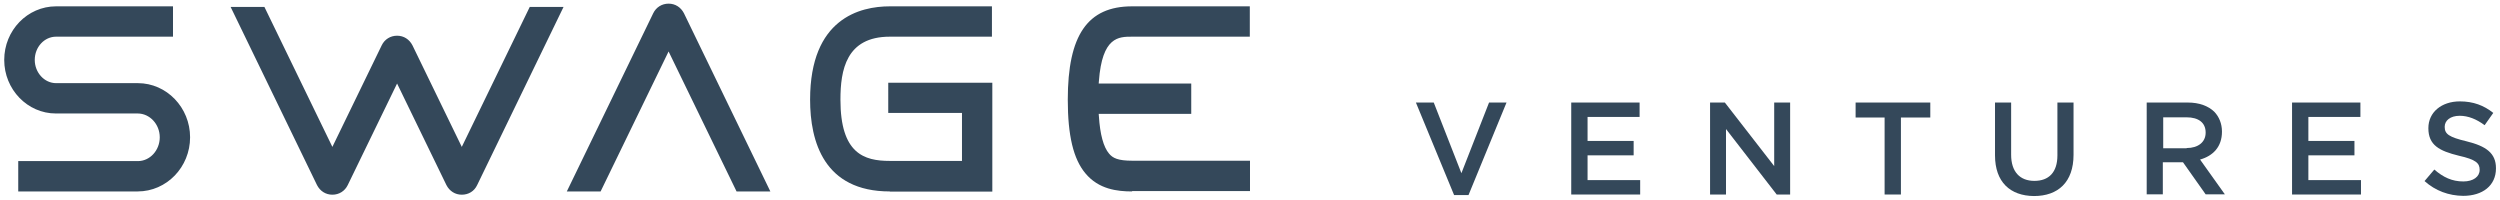 <?xml version="1.0" encoding="utf-8"?>
<!-- Generator: Adobe Illustrator 28.0.0, SVG Export Plug-In . SVG Version: 6.00 Build 0)  -->
<svg version="1.1" id="Layer_1" xmlns="http://www.w3.org/2000/svg" xmlns:xlink="http://www.w3.org/1999/xlink" x="0px" y="0px"
	 viewBox="0 0 1302 104" style="enable-background:new 0 0 1302 104;" xml:space="preserve">
<style type="text/css">
	.st0{fill:#34485A;}
	.st1{fill:#FFFFFF;}
</style>
<g>
	<g>
		<path class="st0" d="M737.4,53.4h9.3l14.4,36.8l14.4-36.8h9.1l-19.8,48.2h-7.5L737.4,53.4z"/>
		<path class="st0" d="M818.4,53.4h35.5v7.5h-27.1v12.5h24v7.5h-24v12.9h27.4v7.5h-35.9V53.4z"/>
		<path class="st0" d="M890.5,53.4h7.8L924,86.5V53.4h8.3v47.9h-7l-26.4-34.1v34.1h-8.3V53.4z"/>
		<path class="st0" d="M981.6,61.2h-15.2v-7.8h38.9v7.8H990v40.1h-8.5V61.2z"/>
		<path class="st0" d="M1039,80.9V53.4h8.4v27.2c0,8.9,4.6,13.6,12.1,13.6c7.5,0,12-4.4,12-13.3V53.4h8.4v27.2
			c0,14.3-8.1,21.5-20.6,21.5C1046.9,102,1039,94.8,1039,80.9z"/>
		<path class="st0" d="M1118.1,53.4h21.3c6,0,10.7,1.8,13.8,4.8c2.5,2.6,4,6.2,4,10.3v0.1c0,7.9-4.7,12.6-11.4,14.5l12.9,18.1h-10
			l-11.8-16.7h-10.5v16.7h-8.4V53.4z M1138.8,77.1c6,0,9.9-3.1,9.9-8V69c0-5.1-3.7-7.9-9.9-7.9h-12.2v16.1H1138.8z"/>
		<path class="st0" d="M1193.8,53.4h35.5v7.5h-27.1v12.5h24v7.5h-24v12.9h27.4v7.5h-35.9V53.4z"/>
		<path class="st0" d="M1262.7,94.3l5.1-6c4.6,4,9.2,6.2,15.1,6.2c5.2,0,8.5-2.5,8.5-6v-0.1c0-3.4-1.9-5.3-10.8-7.3
			c-10.2-2.5-15.9-5.5-15.9-14.3v-0.1c0-8.2,6.8-13.9,16.4-13.9c7,0,12.5,2.1,17.4,6l-4.5,6.4c-4.3-3.2-8.6-4.9-13-4.9
			c-4.9,0-7.8,2.5-7.8,5.7v0.1c0,3.7,2.2,5.3,11.4,7.5c10.1,2.5,15.3,6.1,15.3,14v0.1c0,9-7,14.3-17.1,14.3
			C1275.3,101.9,1268.4,99.4,1262.7,94.3z"/>
	</g>
	<path class="st0" d="M240.5,101.4c-3.5,0-6.4-1.9-8-5l-25.7-52.9l-25.7,52.9c-1.5,3.1-4.5,5-8,5c-3.5,0-6.4-1.9-8-5l-45-92.8h17.6
		l35.4,72.9l25.7-52.9c1.5-3.1,4.5-5,8-5s6.4,1.9,8,5l25.7,52.9l35.4-72.9h17.6l-45,92.8C247,99.6,244,101.4,240.5,101.4z
		 M383.6,99.7l-35.4-72.9l-35.4,72.9h-17.6l45-92.8c1.5-3.1,4.5-5,8-5c3.5,0,6.4,1.9,8,5l45,92.8H383.6z M589.6,99.7
		c-7.7,0-17.4-1.1-24.3-9.4c-6.3-7.5-9.2-19.7-9.2-38.4c0-33.6,10.3-48.6,33.5-48.6h61.3v15.8h-61.3c-7,0-15.6,0-17.3,23.2l-0.1,1.2
		h48.2v15.8h-48.2l0.1,1.2c0.6,9.5,2.4,16.1,5.3,19.5c1.9,2.3,4.6,3.7,12.1,3.7h61.3v15.8H589.6z M463.4,99.7
		c-34.3,0-41.5-26-41.5-47.8c0-42.3,26-48.6,41.5-48.6h53.2v15.8h-53.2c-22.8,0-25.7,17.5-25.7,32.8c0,28.1,12.3,31.9,25.7,31.9H501
		v-25h-38.4V43.1h54.2v56.7H463.4z M9.5,99.7V83.9h62.3c6.3,0,11.4-5.6,11.4-12.4S78,59.1,71.7,59.1l-42.6,0
		c-14.8,0-26.9-12.5-26.9-27.9S14.3,3.3,29.2,3.3h60.9v15.8H29.2c-6.1,0-11.1,5.4-11.1,12.1c0,6.6,5,12.1,11.1,12.1l42.6,0
		c15,0,27.2,12.7,27.2,28.2S86.8,99.7,71.7,99.7H9.5z"/>
</g>
</svg>
